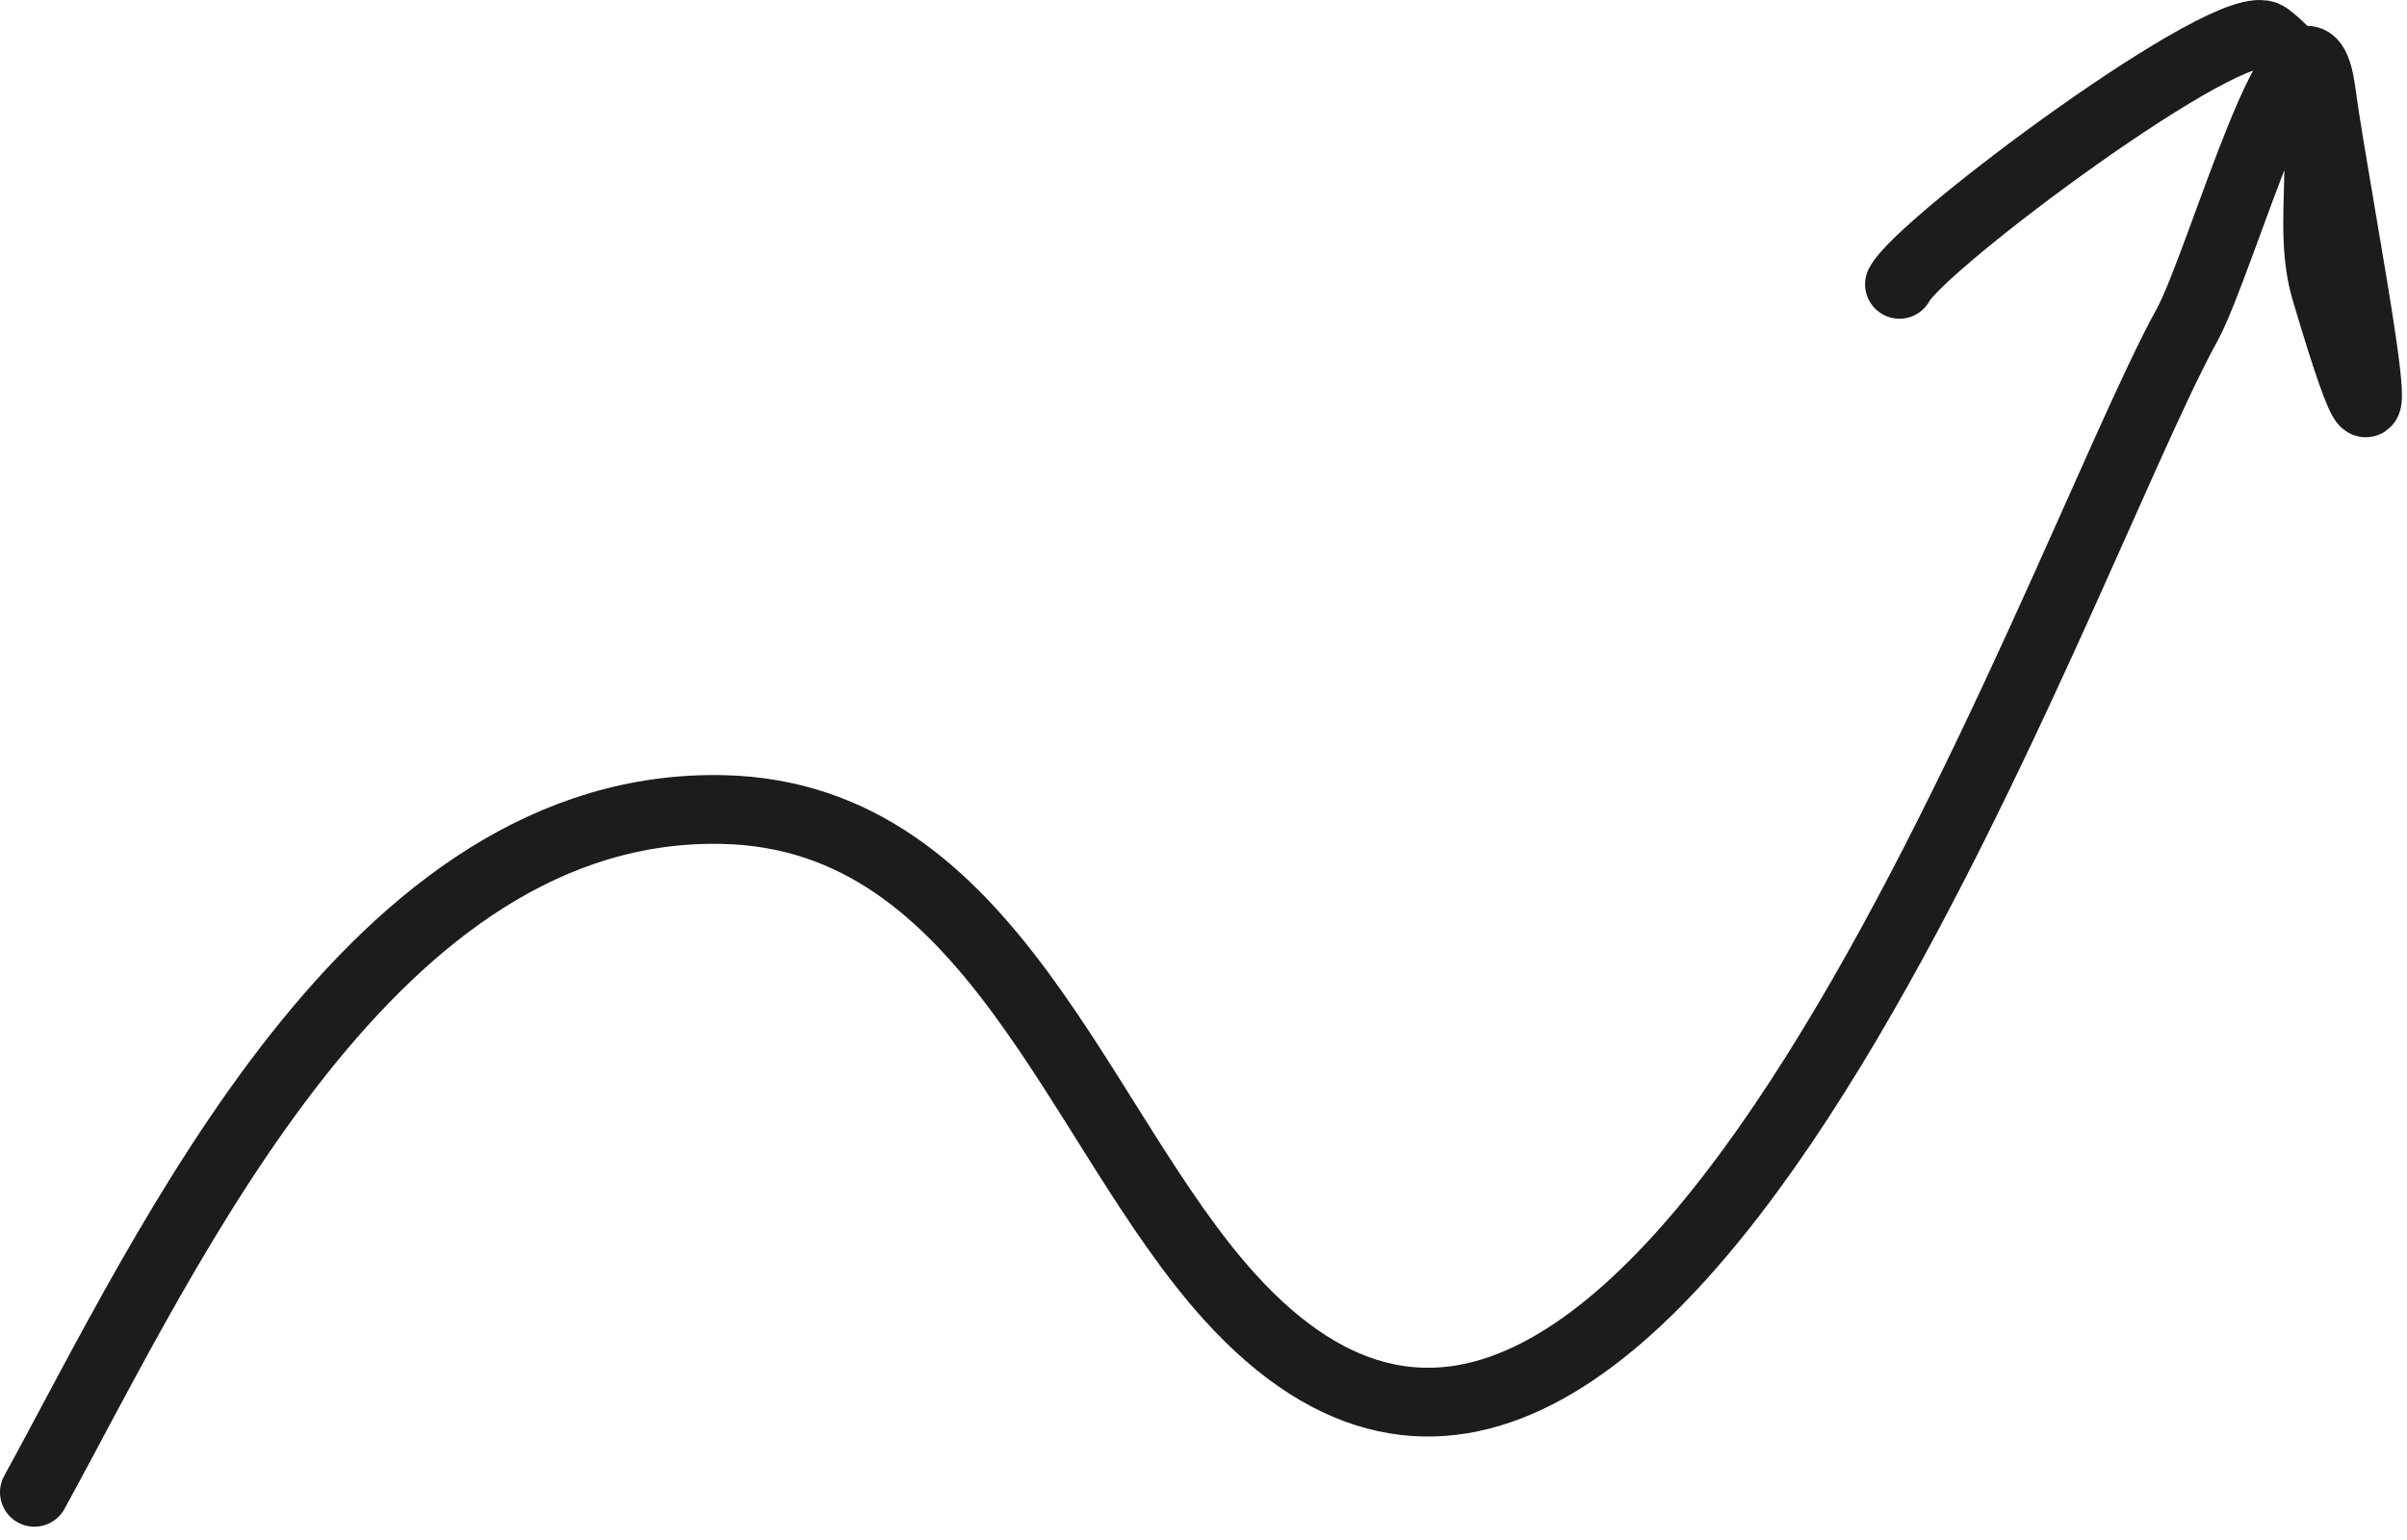 <?xml version="1.0" encoding="UTF-8"?> <svg xmlns="http://www.w3.org/2000/svg" width="175" height="112" viewBox="0 0 175 112" fill="none"><path d="M2.5 108.532C12.427 90.39 27.078 58.296 52.581 58.876C72.149 59.321 78.295 82.042 89.398 94.314C119.801 127.918 149.352 41.139 159.001 23.65C161.483 19.152 167.518 -2.655 168.762 6.674C169.885 15.092 175.562 42.977 169.081 21.104C167.226 14.844 171.02 7.28 164.837 2.642C162.356 0.781 139.551 17.776 138.099 20.679" stroke="#1C1C1C" stroke-width="5" stroke-linecap="round"></path></svg> 